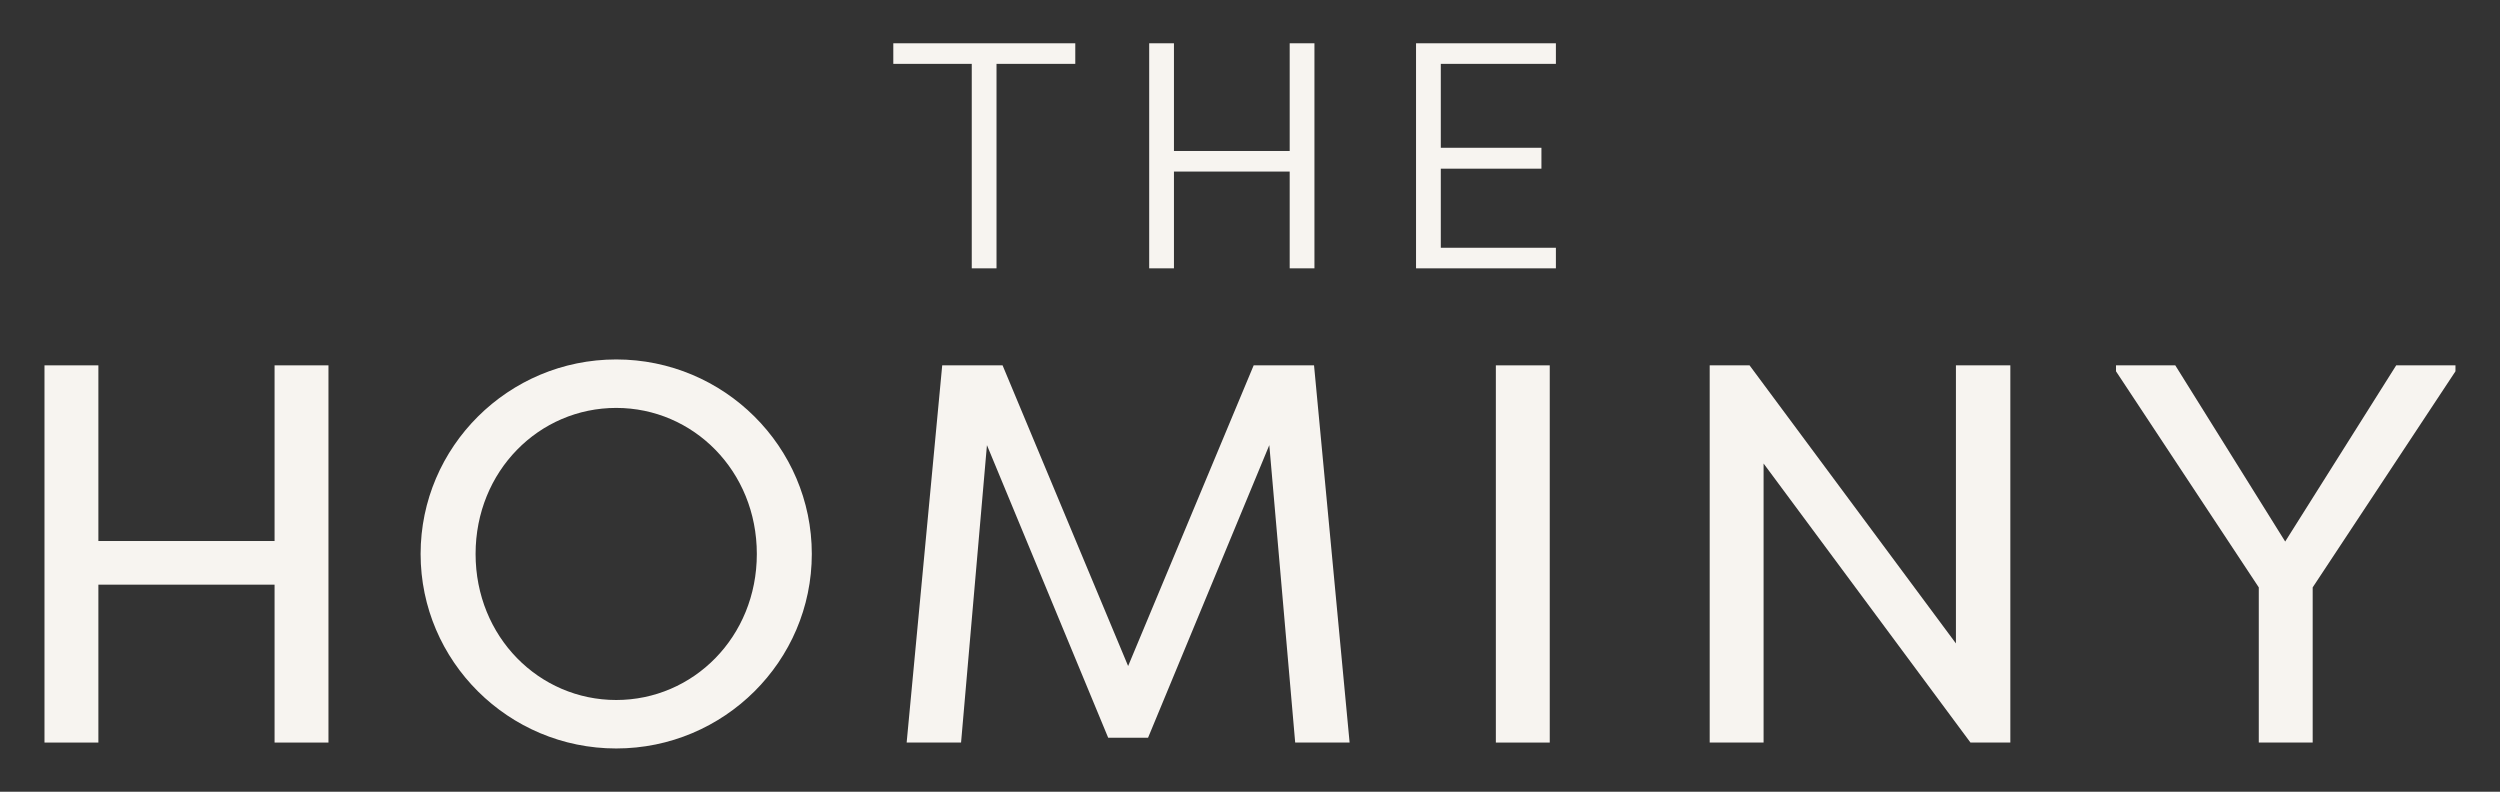 <?xml version="1.0" encoding="UTF-8"?><svg id="Layer_1" xmlns="http://www.w3.org/2000/svg" viewBox="0 0 622.07 197.01"><rect x="0" y="0" width="622.07" height="197.01" fill="#333333" stroke="none"/><defs><style>.cls-1{fill:#f7f4f0;}</style></defs><path class="cls-1" d="M267.56,10.77v5.12h-19.6v50.88h-6.16V15.89h-19.52v-5.12h45.28Z"/><path class="cls-1" d="M292.11,42.69v24.08h-6.16V10.77h6.16v26.8h28.8V10.77h6.16v56h-6.16v-24.08h-28.8Z"/><path class="cls-1" d="M387.15,66.77h-34.8V10.77h34.8v5.12h-28.64v20.88h25.04v5.2h-25.04v19.68h28.64v5.12Z"/><path class="cls-1" d="M24.48,145.48v39.29h-13.41v-93.86h13.41v43.71h43.84v-43.71h13.41v93.86h-13.41v-39.29H24.48Z"/><path class="cls-1" d="M153.33,89.44c26.82,0,48.67,21.72,48.67,48.4s-21.85,48.4-48.67,48.4-48.67-21.72-48.67-48.4,21.85-48.4,48.67-48.4ZM153.33,174.18c19.17,0,34.99-15.69,34.99-36.34s-15.82-36.34-34.99-36.34-34.99,15.69-34.99,36.34,15.82,36.34,34.99,36.34Z"/><path class="cls-1" d="M245.58,110.76l-6.44,74.01h-13.54l8.85-93.86h15.02l31.24,74.82,31.24-74.82h15.02l8.85,93.86h-13.54l-6.44-74.01-30.17,72.81h-9.92l-30.17-72.81Z"/><path class="cls-1" d="M385.62,184.77h-13.41v-93.86h13.41v93.86Z"/><path class="cls-1" d="M438.83,115.32v69.45h-13.41v-93.86h9.92l51.35,69.19v-69.19h13.54v93.86h-9.92l-51.49-69.45Z"/><path class="cls-1" d="M526.52,92.39v-1.48h14.75l27.35,43.84,27.62-43.84h14.75v1.48l-35.53,53.77v38.61h-13.41v-38.61l-35.53-53.77Z"/></svg>